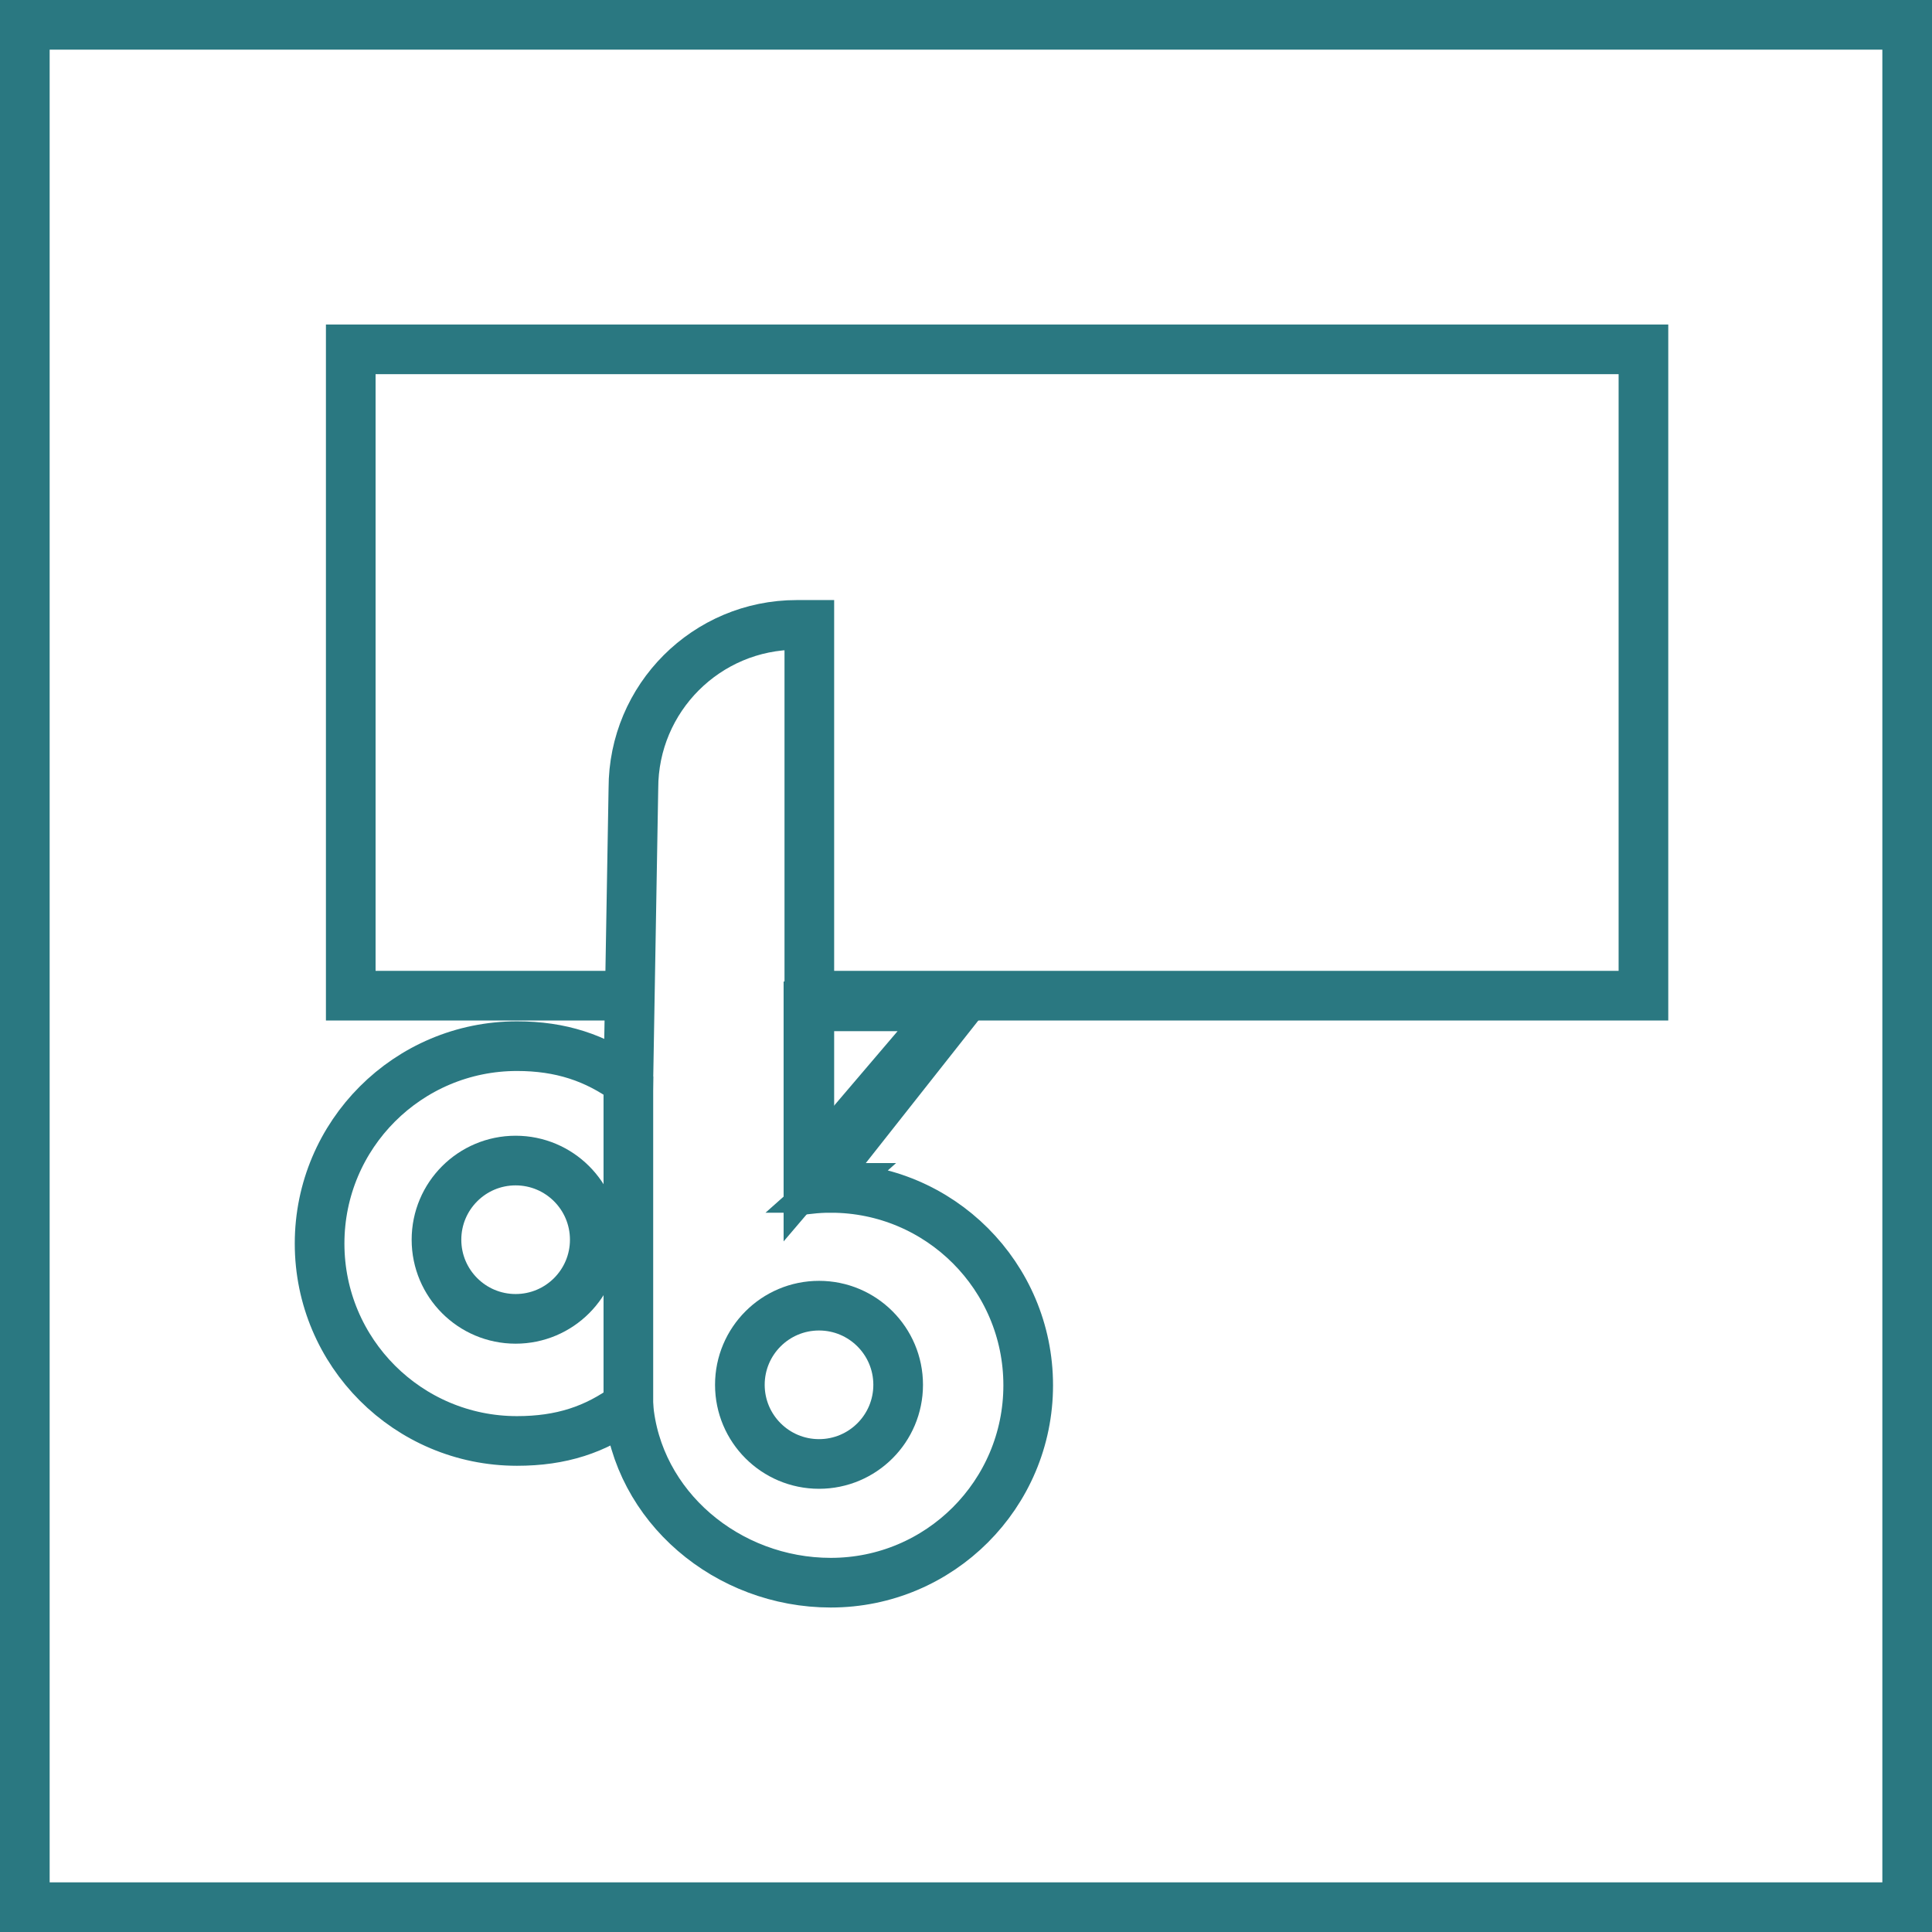 <?xml version="1.0" encoding="UTF-8"?>
<svg xmlns="http://www.w3.org/2000/svg" version="1.1" viewBox="0 0 77.819 77.819">
  <!-- Generator: Adobe Illustrator 28.7.0, SVG Export Plug-In . SVG Version: 1.2.0 Build 136)  -->
  <g>
    <g id="Livello_1">
      <g>
        <rect x="1" y="1" width="75.819" height="75.819" style="fill: none; stroke: #2a7881; stroke-miterlimit: 10; stroke-width: 2px;"/>
        <g>
          <g>
            <g>
              <g>
                <path d="M33.465,47.846c-.293,0-.581.018-.866.049v-22.725h-.507c-3.633,0-6.579,2.945-6.579,6.579l-.204,11.816c-1.316-.964-2.729-1.427-4.485-1.427-4.391,0-7.951,3.56-7.951,7.951s3.56,7.951,7.951,7.951c1.771,0,3.164-.448,4.485-1.427.344,4.074,3.992,7.136,8.155,7.136,4.391,0,7.951-3.56,7.951-7.951s-3.56-7.951-7.951-7.951Z" style="fill: none; stroke: #2a7881; stroke-miterlimit: 10; stroke-width: 2px;"/>
                <line x1="25.31" y1="43.36" x2="25.31" y2="56.817" style="fill: none; stroke: #2a7881; stroke-miterlimit: 10; stroke-width: 2px;"/>
                <line x1="32.65" y1="48.05" x2="38.766" y2="40.302" style="fill: none; stroke: #2a7881; stroke-miterlimit: 10; stroke-width: 2px;"/>
              </g>
              <polyline points="25.31 40.105 14.128 40.105 14.128 14.071 66.196 14.071 66.196 40.105 32.684 40.105" style="fill: none; stroke: #2a7881; stroke-miterlimit: 10; stroke-width: 2px;"/>
            </g>
            <circle cx="20.769" cy="49.934" r="3.188" style="fill: none; stroke: #2a7881; stroke-miterlimit: 10; stroke-width: 2px;"/>
            <circle cx="32.989" cy="55.779" r="3.188" style="fill: none; stroke: #2a7881; stroke-miterlimit: 10; stroke-width: 2px;"/>
          </g>
          <polygon points="32.563 40.535 38.32 40.535 32.563 47.288 32.563 40.535" style="fill: none; stroke: #2a7881; stroke-miterlimit: 10; stroke-width: 2px;"/>
        </g>
      </g>
    </g>
  </g>
</svg>